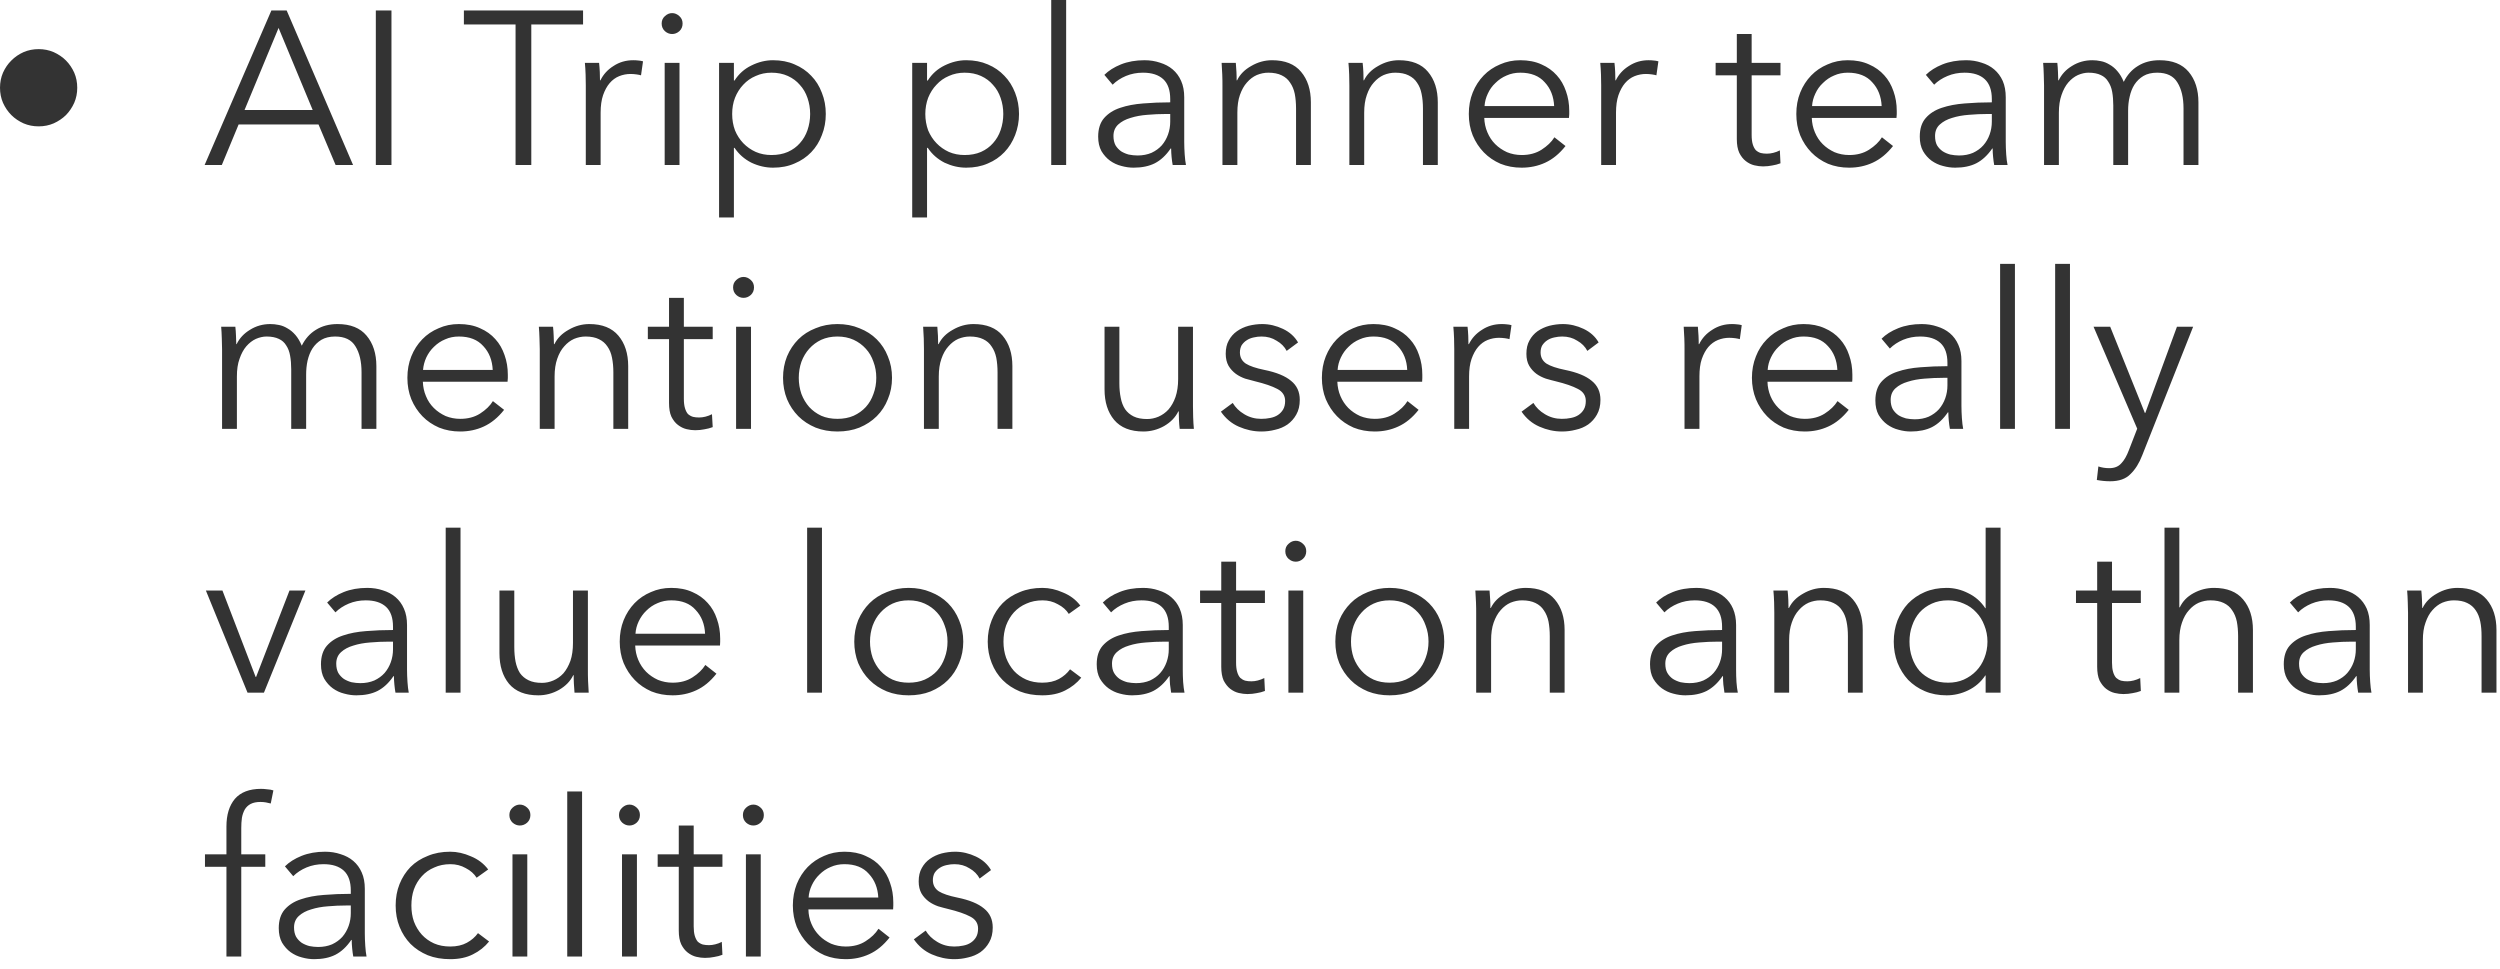 <?xml version="1.0" encoding="utf-8"?>
<svg xmlns="http://www.w3.org/2000/svg" fill="none" height="100%" overflow="visible" preserveAspectRatio="none" style="display: block;" viewBox="0 0 191 74" width="100%">
<path d="M0 6.707C0 6.29 0.077 5.908 0.229 5.553C0.389 5.199 0.598 4.886 0.869 4.622C1.133 4.351 1.446 4.143 1.8 3.983C2.155 3.83 2.537 3.753 2.954 3.753C3.364 3.753 3.746 3.83 4.101 3.983C4.455 4.143 4.768 4.351 5.039 4.622C5.303 4.886 5.512 5.199 5.672 5.553C5.825 5.908 5.901 6.29 5.901 6.707C5.901 7.117 5.825 7.5 5.672 7.854C5.512 8.209 5.303 8.521 5.039 8.793C4.768 9.057 4.455 9.265 4.101 9.425C3.746 9.578 3.364 9.654 2.954 9.654C2.537 9.654 2.155 9.578 1.8 9.425C1.446 9.265 1.133 9.057 0.869 8.793C0.598 8.521 0.389 8.209 0.229 7.854C0.077 7.5 0 7.117 0 6.707ZM16.946 12.608H15.632L20.734 0.799H21.901L26.975 12.608H25.641L24.334 9.508H18.231L16.946 12.608ZM18.683 8.403H23.889L21.283 2.134L18.683 8.403ZM29.908 12.608H28.713V0.799H29.908V12.608ZM40.591 12.608H39.389V1.87H35.441V0.799H44.546V1.87H40.591V12.608ZM44.755 6.52C44.755 6.311 44.748 6.04 44.741 5.706C44.727 5.373 44.713 5.067 44.685 4.803H45.77C45.797 5.011 45.811 5.248 45.825 5.505C45.832 5.762 45.839 5.971 45.839 6.137H45.874C46.096 5.679 46.43 5.317 46.875 5.039C47.319 4.747 47.82 4.601 48.376 4.601C48.522 4.601 48.647 4.608 48.758 4.622C48.883 4.629 49.001 4.65 49.127 4.685L48.974 5.755C48.911 5.734 48.8 5.707 48.64 5.686C48.487 5.665 48.327 5.651 48.174 5.651C47.876 5.651 47.584 5.707 47.306 5.818C47.028 5.929 46.784 6.11 46.576 6.353C46.374 6.589 46.207 6.895 46.075 7.27C45.95 7.639 45.888 8.084 45.888 8.605V12.608H44.755V6.52ZM51.914 12.608H50.781V4.803H51.914V12.608ZM52.15 1.8C52.15 2.037 52.067 2.231 51.9 2.384C51.733 2.53 51.552 2.599 51.351 2.599C51.149 2.599 50.969 2.53 50.802 2.384C50.635 2.231 50.551 2.037 50.551 1.8C50.551 1.564 50.635 1.376 50.802 1.23C50.969 1.077 51.149 1.001 51.351 1.001C51.552 1.001 51.733 1.077 51.9 1.23C52.067 1.376 52.15 1.564 52.15 1.8ZM56.07 16.612H54.937V4.803H56.07V6.151H56.119C56.446 5.644 56.87 5.262 57.405 5.004C57.947 4.733 58.503 4.601 59.059 4.601C59.671 4.601 60.22 4.706 60.706 4.921C61.207 5.13 61.631 5.421 61.978 5.79C62.333 6.151 62.604 6.589 62.791 7.09C62.993 7.59 63.09 8.125 63.09 8.709C63.09 9.286 62.993 9.821 62.791 10.322C62.604 10.822 62.333 11.26 61.978 11.628C61.631 11.99 61.207 12.282 60.706 12.49C60.22 12.706 59.671 12.81 59.059 12.81C58.503 12.81 57.947 12.685 57.405 12.428C56.87 12.157 56.446 11.781 56.119 11.295H56.07V16.612ZM61.895 8.709C61.895 8.271 61.825 7.868 61.693 7.486C61.561 7.097 61.367 6.763 61.109 6.485C60.866 6.2 60.56 5.971 60.192 5.804C59.824 5.637 59.407 5.553 58.941 5.553C58.503 5.553 58.107 5.637 57.738 5.804C57.37 5.957 57.057 6.179 56.786 6.471C56.522 6.749 56.307 7.083 56.154 7.472C56.008 7.847 55.938 8.264 55.938 8.709C55.938 9.154 56.008 9.571 56.154 9.96C56.307 10.335 56.522 10.662 56.786 10.94C57.057 11.218 57.37 11.441 57.738 11.607C58.107 11.767 58.503 11.844 58.941 11.844C59.407 11.844 59.824 11.767 60.192 11.607C60.56 11.441 60.866 11.218 61.109 10.94C61.367 10.655 61.561 10.322 61.693 9.939C61.825 9.55 61.895 9.14 61.895 8.709ZM70.826 16.612H69.693V4.803H70.826V6.151H70.882C71.202 5.644 71.633 5.262 72.161 5.004C72.71 4.733 73.259 4.601 73.815 4.601C74.427 4.601 74.976 4.706 75.469 4.921C75.97 5.13 76.387 5.421 76.734 5.79C77.089 6.151 77.36 6.589 77.555 7.09C77.749 7.59 77.853 8.125 77.853 8.709C77.853 9.286 77.749 9.821 77.555 10.322C77.36 10.822 77.089 11.26 76.734 11.628C76.387 11.99 75.97 12.282 75.469 12.49C74.976 12.706 74.427 12.81 73.815 12.81C73.259 12.81 72.71 12.685 72.161 12.428C71.633 12.157 71.202 11.781 70.882 11.295H70.826V16.612ZM76.651 8.709C76.651 8.271 76.581 7.868 76.449 7.486C76.317 7.097 76.123 6.763 75.865 6.485C75.622 6.2 75.316 5.971 74.948 5.804C74.58 5.637 74.162 5.553 73.697 5.553C73.266 5.553 72.863 5.637 72.494 5.804C72.133 5.957 71.813 6.179 71.549 6.471C71.278 6.749 71.07 7.083 70.91 7.472C70.771 7.847 70.694 8.264 70.694 8.709C70.694 9.154 70.771 9.571 70.91 9.96C71.07 10.335 71.278 10.662 71.549 10.94C71.813 11.218 72.133 11.441 72.494 11.607C72.863 11.767 73.266 11.844 73.697 11.844C74.162 11.844 74.58 11.767 74.948 11.607C75.316 11.441 75.622 11.218 75.865 10.94C76.123 10.655 76.317 10.322 76.449 9.939C76.581 9.55 76.651 9.14 76.651 8.709ZM81.454 12.608H80.314V0H81.454V12.608ZM89.405 7.569C89.405 6.895 89.231 6.388 88.877 6.054C88.516 5.72 88.001 5.553 87.32 5.553C86.854 5.553 86.423 5.637 86.02 5.804C85.624 5.971 85.284 6.193 85.005 6.471L84.373 5.72C84.693 5.401 85.117 5.13 85.638 4.921C86.173 4.706 86.771 4.601 87.438 4.601C87.862 4.601 88.258 4.664 88.627 4.789C88.988 4.9 89.315 5.067 89.593 5.303C89.871 5.54 90.086 5.832 90.239 6.186C90.399 6.541 90.475 6.957 90.475 7.437V10.857C90.475 11.156 90.489 11.468 90.51 11.795C90.531 12.115 90.566 12.386 90.608 12.608H89.593C89.558 12.421 89.53 12.212 89.509 11.99C89.489 11.767 89.475 11.552 89.475 11.343H89.44C89.085 11.865 88.682 12.24 88.224 12.476C87.779 12.699 87.237 12.81 86.604 12.81C86.305 12.81 85.992 12.768 85.673 12.678C85.36 12.601 85.068 12.463 84.804 12.275C84.547 12.087 84.331 11.844 84.15 11.545C83.984 11.239 83.9 10.878 83.9 10.44C83.9 9.842 84.053 9.369 84.352 9.022C84.665 8.667 85.075 8.403 85.589 8.236C86.097 8.063 86.68 7.952 87.341 7.903C88.008 7.847 88.696 7.819 89.405 7.819V7.569ZM89.071 8.709C88.606 8.709 88.133 8.73 87.654 8.772C87.188 8.806 86.764 8.883 86.375 9.008C85.992 9.119 85.68 9.286 85.436 9.508C85.193 9.731 85.068 10.023 85.068 10.391C85.068 10.669 85.124 10.905 85.221 11.093C85.332 11.281 85.478 11.434 85.652 11.559C85.832 11.67 86.027 11.753 86.236 11.809C86.458 11.851 86.68 11.879 86.903 11.879C87.306 11.879 87.661 11.809 87.973 11.677C88.286 11.531 88.543 11.343 88.759 11.107C88.967 10.864 89.127 10.586 89.238 10.273C89.349 9.96 89.405 9.634 89.405 9.293V8.709H89.071ZM94.416 4.803C94.437 5.011 94.451 5.248 94.465 5.505C94.479 5.762 94.479 5.971 94.479 6.137H94.514C94.736 5.679 95.098 5.317 95.598 5.039C96.099 4.747 96.627 4.601 97.183 4.601C98.177 4.601 98.913 4.9 99.4 5.484C99.9 6.075 100.151 6.853 100.151 7.819V12.608H99.018V8.292C99.018 7.875 98.983 7.507 98.921 7.173C98.851 6.839 98.733 6.554 98.566 6.318C98.413 6.075 98.198 5.887 97.92 5.755C97.649 5.623 97.315 5.553 96.898 5.553C96.599 5.553 96.307 5.616 96.015 5.734C95.737 5.859 95.487 6.047 95.264 6.304C95.042 6.547 94.868 6.867 94.729 7.257C94.597 7.632 94.535 8.084 94.535 8.605V12.608H93.395V6.52C93.395 6.311 93.395 6.04 93.381 5.706C93.367 5.373 93.353 5.067 93.332 4.803H94.416ZM104.106 4.803C104.133 5.011 104.147 5.248 104.161 5.505C104.168 5.762 104.175 5.971 104.175 6.137H104.21C104.432 5.679 104.794 5.317 105.294 5.039C105.795 4.747 106.323 4.601 106.879 4.601C107.866 4.601 108.61 4.9 109.096 5.484C109.596 6.075 109.847 6.853 109.847 7.819V12.608H108.714V8.292C108.714 7.875 108.679 7.507 108.61 7.173C108.547 6.839 108.429 6.554 108.262 6.318C108.109 6.075 107.887 5.887 107.609 5.755C107.345 5.623 107.004 5.553 106.594 5.553C106.295 5.553 105.996 5.616 105.711 5.734C105.433 5.859 105.183 6.047 104.96 6.304C104.738 6.547 104.557 6.867 104.425 7.257C104.293 7.632 104.224 8.084 104.224 8.605V12.608H103.091V6.52C103.091 6.311 103.084 6.04 103.077 5.706C103.063 5.373 103.049 5.067 103.021 4.803H104.106ZM118.737 8.104C118.702 7.375 118.465 6.763 118.021 6.29C117.59 5.797 116.964 5.553 116.151 5.553C115.776 5.553 115.421 5.623 115.101 5.769C114.782 5.901 114.497 6.096 114.253 6.339C114.003 6.568 113.809 6.846 113.67 7.152C113.524 7.458 113.44 7.771 113.419 8.104H118.737ZM119.89 8.473C119.89 8.549 119.89 8.633 119.89 8.723C119.89 8.813 119.883 8.904 119.869 9.008H113.398C113.412 9.397 113.489 9.766 113.635 10.106C113.781 10.454 113.975 10.753 114.233 11.01C114.49 11.267 114.789 11.468 115.136 11.628C115.477 11.767 115.852 11.844 116.255 11.844C116.839 11.844 117.346 11.712 117.77 11.441C118.201 11.163 118.535 10.85 118.757 10.489L119.605 11.156C119.14 11.746 118.618 12.171 118.055 12.428C117.499 12.685 116.895 12.81 116.255 12.81C115.671 12.81 115.136 12.713 114.636 12.511C114.142 12.296 113.725 12.011 113.364 11.642C113.009 11.274 112.724 10.843 112.516 10.342C112.314 9.842 112.217 9.293 112.217 8.709C112.217 8.118 112.314 7.569 112.516 7.069C112.717 6.568 112.995 6.137 113.35 5.769C113.704 5.401 114.121 5.123 114.601 4.921C115.081 4.706 115.595 4.601 116.151 4.601C116.763 4.601 117.305 4.706 117.77 4.921C118.236 5.123 118.625 5.401 118.938 5.755C119.251 6.096 119.48 6.506 119.64 6.971C119.807 7.437 119.89 7.938 119.89 8.473ZM122.33 6.52C122.33 6.311 122.323 6.04 122.316 5.706C122.302 5.373 122.288 5.067 122.26 4.803H123.345C123.373 5.011 123.386 5.248 123.4 5.505C123.407 5.762 123.414 5.971 123.414 6.137H123.449C123.671 5.679 124.005 5.317 124.45 5.039C124.895 4.747 125.395 4.601 125.951 4.601C126.097 4.601 126.222 4.608 126.333 4.622C126.459 4.629 126.577 4.65 126.702 4.685L126.549 5.755C126.486 5.734 126.375 5.707 126.215 5.686C126.062 5.665 125.902 5.651 125.75 5.651C125.451 5.651 125.159 5.707 124.881 5.818C124.603 5.929 124.36 6.11 124.151 6.353C123.95 6.589 123.783 6.895 123.65 7.27C123.525 7.639 123.463 8.084 123.463 8.605V12.608H122.33V6.52ZM136.029 5.755H133.826V10.308C133.826 10.6 133.854 10.836 133.91 11.024C133.965 11.211 134.049 11.364 134.146 11.475C134.257 11.573 134.382 11.649 134.528 11.691C134.674 11.726 134.827 11.74 134.994 11.74C135.154 11.74 135.314 11.719 135.48 11.677C135.661 11.628 135.828 11.573 135.981 11.489L136.029 12.476C135.828 12.553 135.619 12.608 135.397 12.643C135.189 12.685 134.952 12.713 134.695 12.713C134.487 12.713 134.264 12.685 134.028 12.629C133.798 12.574 133.576 12.462 133.381 12.309C133.18 12.156 133.013 11.941 132.881 11.677C132.756 11.406 132.693 11.058 132.693 10.627V5.755H131.074V4.803H132.693V2.599H133.826V4.803H136.029V5.755ZM143.759 8.104C143.724 7.375 143.487 6.763 143.043 6.29C142.612 5.797 141.986 5.553 141.173 5.553C140.798 5.553 140.443 5.623 140.123 5.769C139.804 5.901 139.519 6.096 139.276 6.339C139.025 6.568 138.831 6.846 138.692 7.152C138.546 7.458 138.462 7.771 138.441 8.104H143.759ZM144.912 8.473C144.912 8.549 144.912 8.633 144.912 8.723C144.912 8.813 144.905 8.904 144.891 9.008H138.42C138.434 9.397 138.511 9.766 138.657 10.106C138.803 10.454 138.997 10.753 139.255 11.01C139.512 11.267 139.811 11.468 140.158 11.628C140.499 11.767 140.874 11.844 141.277 11.844C141.861 11.844 142.368 11.712 142.792 11.441C143.223 11.163 143.557 10.85 143.779 10.489L144.627 11.156C144.162 11.746 143.64 12.171 143.077 12.428C142.521 12.685 141.917 12.81 141.277 12.81C140.693 12.81 140.158 12.713 139.658 12.511C139.164 12.296 138.747 12.011 138.386 11.642C138.031 11.274 137.746 10.843 137.538 10.342C137.336 9.842 137.239 9.293 137.239 8.709C137.239 8.118 137.336 7.569 137.538 7.069C137.739 6.568 138.017 6.137 138.372 5.769C138.726 5.401 139.143 5.123 139.623 4.921C140.103 4.706 140.617 4.601 141.173 4.601C141.785 4.601 142.327 4.706 142.792 4.921C143.258 5.123 143.647 5.401 143.96 5.755C144.273 6.096 144.502 6.506 144.662 6.971C144.829 7.437 144.912 7.938 144.912 8.473ZM152.176 7.569C152.176 6.895 151.995 6.388 151.64 6.054C151.286 5.72 150.765 5.553 150.09 5.553C149.625 5.553 149.187 5.637 148.791 5.804C148.388 5.971 148.047 6.193 147.769 6.471L147.136 5.72C147.456 5.401 147.88 5.13 148.402 4.921C148.937 4.706 149.541 4.601 150.209 4.601C150.626 4.601 151.022 4.664 151.39 4.789C151.759 4.9 152.078 5.067 152.356 5.303C152.634 5.54 152.85 5.832 153.01 6.186C153.163 6.541 153.239 6.957 153.239 7.437V10.857C153.239 11.156 153.253 11.468 153.274 11.795C153.295 12.115 153.329 12.386 153.378 12.608H152.356C152.322 12.421 152.294 12.212 152.273 11.99C152.252 11.767 152.238 11.552 152.238 11.343H152.21C151.849 11.865 151.446 12.24 150.987 12.476C150.542 12.699 150.007 12.81 149.375 12.81C149.069 12.81 148.763 12.768 148.436 12.678C148.124 12.601 147.839 12.463 147.567 12.275C147.317 12.087 147.095 11.844 146.921 11.545C146.754 11.239 146.671 10.878 146.671 10.44C146.671 9.842 146.817 9.369 147.123 9.022C147.428 8.667 147.845 8.403 148.353 8.236C148.867 8.063 149.451 7.952 150.104 7.903C150.772 7.847 151.46 7.819 152.176 7.819V7.569ZM151.842 8.709C151.376 8.709 150.904 8.73 150.424 8.772C149.958 8.806 149.528 8.883 149.138 9.008C148.763 9.119 148.45 9.286 148.207 9.508C147.957 9.731 147.838 10.023 147.838 10.391C147.838 10.669 147.887 10.905 147.984 11.093C148.096 11.281 148.242 11.434 148.422 11.559C148.596 11.67 148.791 11.753 149.006 11.809C149.229 11.851 149.451 11.879 149.674 11.879C150.07 11.879 150.431 11.809 150.737 11.677C151.05 11.531 151.314 11.343 151.522 11.107C151.738 10.864 151.898 10.586 152.009 10.273C152.12 9.96 152.176 9.634 152.176 9.293V8.709H151.842ZM157.284 6.137C157.507 5.679 157.84 5.317 158.299 5.039C158.765 4.747 159.286 4.601 159.849 4.601C160.065 4.601 160.28 4.622 160.502 4.671C160.732 4.712 160.954 4.803 161.17 4.935C161.392 5.06 161.594 5.227 161.767 5.435C161.955 5.651 162.122 5.922 162.254 6.256C162.518 5.72 162.88 5.317 163.338 5.039C163.804 4.747 164.353 4.601 164.986 4.601C165.98 4.601 166.716 4.9 167.21 5.484C167.71 6.075 167.96 6.853 167.96 7.819V12.608H166.821V8.292C166.821 7.465 166.668 6.805 166.355 6.304C166.056 5.804 165.542 5.553 164.805 5.553C164.395 5.553 164.04 5.637 163.755 5.804C163.477 5.971 163.248 6.193 163.067 6.471C162.9 6.735 162.782 7.041 162.706 7.389C162.622 7.736 162.588 8.091 162.588 8.459V12.608H161.455V8.056C161.455 7.68 161.427 7.333 161.371 7.02C161.316 6.707 161.211 6.45 161.065 6.235C160.933 6.012 160.746 5.845 160.502 5.734C160.259 5.616 159.946 5.553 159.564 5.553C159.3 5.553 159.029 5.616 158.751 5.734C158.48 5.859 158.237 6.047 158.014 6.304C157.806 6.547 157.632 6.867 157.5 7.257C157.368 7.632 157.298 8.084 157.298 8.605V12.608H156.165V6.52C156.165 6.311 156.158 6.04 156.144 5.706C156.137 5.373 156.117 5.067 156.096 4.803H157.18C157.201 5.011 157.222 5.248 157.229 5.505C157.243 5.762 157.25 5.971 157.25 6.137H157.284ZM18.078 26.294C18.301 25.835 18.641 25.474 19.1 25.196C19.566 24.904 20.08 24.758 20.65 24.758C20.859 24.758 21.081 24.779 21.303 24.827C21.533 24.869 21.755 24.959 21.971 25.092C22.193 25.217 22.388 25.384 22.569 25.592C22.756 25.808 22.916 26.078 23.055 26.412C23.319 25.877 23.681 25.474 24.139 25.196C24.605 24.904 25.154 24.758 25.787 24.758C26.781 24.758 27.517 25.057 28.004 25.641C28.504 26.232 28.755 27.01 28.755 27.976V32.765H27.622V28.449C27.622 27.622 27.469 26.961 27.156 26.461C26.857 25.96 26.336 25.71 25.606 25.71C25.196 25.71 24.841 25.794 24.556 25.96C24.278 26.127 24.049 26.35 23.868 26.628C23.701 26.892 23.583 27.198 23.5 27.545C23.423 27.893 23.389 28.247 23.389 28.616V32.765H22.249V28.212C22.249 27.837 22.221 27.49 22.165 27.177C22.11 26.864 22.012 26.607 21.866 26.391C21.734 26.169 21.547 26.002 21.303 25.891C21.053 25.773 20.747 25.71 20.365 25.71C20.101 25.71 19.83 25.773 19.552 25.891C19.281 26.016 19.038 26.204 18.815 26.461C18.607 26.704 18.433 27.024 18.301 27.413C18.162 27.788 18.099 28.24 18.099 28.762V32.765H16.966V26.676C16.966 26.468 16.959 26.197 16.946 25.863C16.939 25.529 16.918 25.224 16.897 24.96H17.981C18.002 25.168 18.023 25.404 18.03 25.662C18.044 25.919 18.051 26.127 18.051 26.294H18.078ZM37.644 28.261C37.609 27.531 37.373 26.92 36.928 26.447C36.491 25.953 35.872 25.71 35.059 25.71C34.683 25.71 34.329 25.78 34.009 25.926C33.682 26.058 33.404 26.252 33.154 26.496C32.911 26.725 32.716 27.003 32.57 27.309C32.431 27.615 32.348 27.927 32.32 28.261H37.644ZM38.798 28.63C38.798 28.706 38.798 28.789 38.798 28.88C38.798 28.97 38.791 29.06 38.777 29.165H32.306C32.32 29.554 32.397 29.922 32.543 30.263C32.682 30.61 32.883 30.909 33.14 31.166C33.397 31.424 33.696 31.625 34.044 31.785C34.384 31.924 34.76 32 35.156 32C35.747 32 36.254 31.868 36.678 31.597C37.109 31.319 37.436 31.006 37.658 30.645L38.513 31.312C38.047 31.903 37.526 32.327 36.963 32.584C36.407 32.842 35.802 32.967 35.156 32.967C34.579 32.967 34.044 32.869 33.543 32.668C33.05 32.452 32.626 32.167 32.271 31.799C31.917 31.43 31.632 31 31.424 30.499C31.222 29.999 31.125 29.45 31.125 28.866C31.125 28.275 31.222 27.726 31.424 27.226C31.625 26.725 31.903 26.294 32.258 25.926C32.612 25.557 33.029 25.279 33.509 25.078C33.988 24.862 34.503 24.758 35.059 24.758C35.67 24.758 36.212 24.862 36.678 25.078C37.144 25.279 37.533 25.557 37.846 25.912C38.159 26.252 38.388 26.662 38.548 27.128C38.715 27.594 38.798 28.094 38.798 28.63ZM42.252 24.96C42.273 25.168 42.294 25.404 42.301 25.662C42.315 25.919 42.322 26.127 42.322 26.294H42.357C42.579 25.835 42.941 25.474 43.441 25.196C43.941 24.904 44.47 24.758 45.026 24.758C46.013 24.758 46.749 25.057 47.243 25.641C47.743 26.232 47.994 27.01 47.994 27.976V32.765H46.861V28.449C46.861 28.032 46.826 27.663 46.757 27.33C46.694 26.996 46.576 26.711 46.409 26.475C46.249 26.232 46.034 26.044 45.756 25.912C45.492 25.78 45.151 25.71 44.741 25.71C44.442 25.71 44.143 25.773 43.858 25.891C43.58 26.016 43.33 26.204 43.107 26.461C42.885 26.704 42.704 27.024 42.572 27.413C42.44 27.788 42.371 28.24 42.371 28.762V32.765H41.238V26.676C41.238 26.468 41.231 26.197 41.217 25.863C41.21 25.529 41.189 25.224 41.168 24.96H42.252ZM54.451 25.912H52.247V30.464C52.247 30.756 52.275 30.993 52.331 31.18C52.386 31.368 52.463 31.521 52.56 31.632C52.672 31.729 52.803 31.806 52.949 31.848C53.088 31.882 53.248 31.896 53.415 31.896C53.568 31.896 53.728 31.875 53.895 31.834C54.075 31.785 54.242 31.729 54.395 31.646L54.451 32.633C54.249 32.709 54.034 32.765 53.811 32.8C53.603 32.842 53.366 32.869 53.116 32.869C52.901 32.869 52.678 32.842 52.449 32.786C52.213 32.73 51.997 32.619 51.796 32.466C51.594 32.313 51.427 32.098 51.295 31.834C51.17 31.562 51.114 31.215 51.114 30.784V25.912H49.495V24.96H51.114V22.756H52.247V24.96H54.451V25.912ZM57.377 32.765H56.237V24.96H57.377V32.765ZM57.606 21.957C57.606 22.193 57.523 22.388 57.356 22.541C57.189 22.687 57.008 22.756 56.807 22.756C56.605 22.756 56.425 22.687 56.258 22.541C56.091 22.388 56.008 22.193 56.008 21.957C56.008 21.721 56.091 21.533 56.258 21.387C56.425 21.234 56.605 21.158 56.807 21.158C57.008 21.158 57.189 21.234 57.356 21.387C57.523 21.533 57.606 21.721 57.606 21.957ZM68.15 28.866C68.15 29.45 68.046 29.999 67.831 30.499C67.636 31 67.351 31.43 66.983 31.799C66.614 32.167 66.176 32.452 65.662 32.668C65.155 32.869 64.592 32.967 63.98 32.967C63.382 32.967 62.826 32.869 62.312 32.668C61.797 32.452 61.36 32.167 60.991 31.799C60.63 31.43 60.338 31 60.129 30.499C59.928 29.999 59.824 29.45 59.824 28.866C59.824 28.275 59.928 27.726 60.129 27.226C60.338 26.725 60.63 26.294 60.991 25.926C61.36 25.557 61.797 25.279 62.312 25.078C62.826 24.862 63.382 24.758 63.98 24.758C64.592 24.758 65.155 24.862 65.662 25.078C66.176 25.279 66.614 25.557 66.983 25.926C67.351 26.294 67.636 26.725 67.831 27.226C68.046 27.726 68.15 28.275 68.15 28.866ZM66.948 28.866C66.948 28.428 66.878 28.025 66.732 27.642C66.6 27.253 66.406 26.92 66.148 26.642C65.891 26.357 65.579 26.127 65.217 25.96C64.849 25.794 64.439 25.71 63.98 25.71C63.521 25.71 63.111 25.794 62.743 25.96C62.388 26.127 62.082 26.357 61.825 26.642C61.575 26.92 61.373 27.253 61.228 27.642C61.096 28.025 61.026 28.428 61.026 28.866C61.026 29.297 61.096 29.707 61.228 30.096C61.373 30.478 61.575 30.812 61.825 31.097C62.082 31.375 62.388 31.597 62.743 31.764C63.111 31.924 63.521 32 63.98 32C64.439 32 64.849 31.924 65.217 31.764C65.579 31.597 65.891 31.375 66.148 31.097C66.406 30.812 66.6 30.478 66.732 30.096C66.878 29.707 66.948 29.297 66.948 28.866ZM71.612 24.96C71.632 25.168 71.647 25.404 71.66 25.662C71.667 25.919 71.674 26.127 71.674 26.294H71.709C71.931 25.835 72.293 25.474 72.793 25.196C73.294 24.904 73.822 24.758 74.378 24.758C75.365 24.758 76.109 25.057 76.595 25.641C77.096 26.232 77.346 27.01 77.346 27.976V32.765H76.213V28.449C76.213 28.032 76.178 27.663 76.116 27.33C76.046 26.996 75.928 26.711 75.761 26.475C75.608 26.232 75.393 26.044 75.115 25.912C74.844 25.78 74.503 25.71 74.093 25.71C73.794 25.71 73.502 25.773 73.21 25.891C72.932 26.016 72.682 26.204 72.46 26.461C72.237 26.704 72.056 27.024 71.924 27.413C71.792 27.788 71.723 28.24 71.723 28.762V32.765H70.59V26.676C70.59 26.468 70.583 26.197 70.576 25.863C70.562 25.529 70.548 25.224 70.527 24.96H71.612ZM90.128 32.765C90.1 32.556 90.086 32.32 90.072 32.063C90.066 31.813 90.058 31.597 90.058 31.43H90.024C89.801 31.889 89.44 32.258 88.939 32.55C88.439 32.828 87.911 32.967 87.355 32.967C86.368 32.967 85.624 32.675 85.124 32.084C84.63 31.493 84.387 30.715 84.387 29.748V24.96H85.52V29.283C85.52 29.693 85.555 30.061 85.624 30.395C85.686 30.728 85.798 31.02 85.958 31.264C86.124 31.5 86.34 31.681 86.604 31.813C86.882 31.952 87.23 32.014 87.64 32.014C87.939 32.014 88.231 31.952 88.509 31.834C88.793 31.709 89.051 31.528 89.273 31.285C89.495 31.027 89.676 30.708 89.808 30.332C89.94 29.943 90.01 29.484 90.01 28.963V24.96H91.143V31.048C91.143 31.257 91.15 31.535 91.157 31.868C91.171 32.202 91.184 32.501 91.212 32.765H90.128ZM98.302 26.808C98.135 26.489 97.878 26.224 97.53 26.03C97.197 25.814 96.814 25.71 96.383 25.71C96.182 25.71 95.98 25.731 95.779 25.78C95.584 25.821 95.403 25.891 95.251 25.995C95.091 26.093 94.966 26.224 94.861 26.377C94.778 26.53 94.729 26.718 94.729 26.927C94.729 27.295 94.882 27.58 95.181 27.781C95.48 27.969 95.953 28.129 96.599 28.261C97.523 28.449 98.198 28.727 98.635 29.095C99.08 29.45 99.303 29.936 99.303 30.548C99.303 30.992 99.212 31.368 99.032 31.681C98.865 31.98 98.642 32.23 98.364 32.431C98.086 32.619 97.773 32.758 97.419 32.834C97.072 32.925 96.724 32.967 96.363 32.967C95.779 32.967 95.202 32.842 94.646 32.598C94.09 32.355 93.638 31.973 93.276 31.451L94.18 30.784C94.382 31.125 94.674 31.417 95.063 31.646C95.452 31.882 95.883 32 96.349 32C96.592 32 96.828 31.98 97.051 31.931C97.273 31.889 97.468 31.813 97.635 31.702C97.801 31.59 97.933 31.451 98.031 31.285C98.135 31.104 98.184 30.888 98.184 30.631C98.184 30.221 97.982 29.915 97.586 29.714C97.197 29.505 96.627 29.311 95.883 29.13C95.647 29.074 95.397 29.005 95.132 28.928C94.875 28.838 94.639 28.72 94.416 28.56C94.194 28.393 94.006 28.192 93.861 27.948C93.721 27.698 93.645 27.392 93.645 27.031C93.645 26.628 93.722 26.287 93.881 26.009C94.034 25.724 94.243 25.488 94.5 25.307C94.764 25.119 95.063 24.98 95.397 24.89C95.73 24.807 96.078 24.758 96.432 24.758C96.974 24.758 97.502 24.883 98.017 25.126C98.531 25.37 98.913 25.717 99.171 26.162L98.302 26.808ZM107.511 28.261C107.483 27.531 107.24 26.92 106.795 26.447C106.364 25.953 105.739 25.71 104.926 25.71C104.55 25.71 104.203 25.78 103.876 25.926C103.556 26.058 103.271 26.252 103.028 26.496C102.785 26.725 102.59 27.003 102.444 27.309C102.298 27.615 102.215 27.927 102.194 28.261H107.511ZM108.665 28.63C108.665 28.706 108.665 28.789 108.665 28.88C108.665 28.97 108.658 29.06 108.651 29.165H102.173C102.187 29.554 102.264 29.922 102.41 30.263C102.556 30.61 102.757 30.909 103.007 31.166C103.265 31.424 103.563 31.625 103.911 31.785C104.258 31.924 104.627 32 105.03 32C105.621 32 106.121 31.868 106.545 31.597C106.983 31.319 107.31 31.006 107.532 30.645L108.38 31.312C107.914 31.903 107.4 32.327 106.83 32.584C106.274 32.842 105.676 32.967 105.03 32.967C104.453 32.967 103.911 32.869 103.411 32.668C102.924 32.452 102.5 32.167 102.145 31.799C101.784 31.43 101.506 31 101.291 30.499C101.089 29.999 100.992 29.45 100.992 28.866C100.992 28.275 101.089 27.726 101.291 27.226C101.492 26.725 101.77 26.294 102.125 25.926C102.479 25.557 102.896 25.279 103.376 25.078C103.855 24.862 104.37 24.758 104.926 24.758C105.537 24.758 106.08 24.862 106.545 25.078C107.011 25.279 107.4 25.557 107.713 25.912C108.026 26.252 108.262 26.662 108.415 27.128C108.582 27.594 108.665 28.094 108.665 28.63ZM111.105 26.676C111.105 26.468 111.098 26.197 111.091 25.863C111.077 25.529 111.063 25.224 111.035 24.96H112.12C112.147 25.168 112.161 25.404 112.175 25.662C112.182 25.919 112.189 26.127 112.189 26.294H112.224C112.446 25.835 112.78 25.474 113.225 25.196C113.669 24.904 114.17 24.758 114.726 24.758C114.872 24.758 114.997 24.765 115.108 24.779C115.233 24.786 115.352 24.807 115.477 24.841L115.324 25.912C115.261 25.891 115.15 25.863 114.99 25.842C114.837 25.822 114.677 25.808 114.524 25.808C114.226 25.808 113.934 25.863 113.656 25.974C113.378 26.086 113.134 26.266 112.926 26.509C112.724 26.746 112.557 27.052 112.425 27.427C112.3 27.795 112.238 28.24 112.238 28.762V32.765H111.105V26.676ZM121.273 26.808C121.107 26.489 120.85 26.224 120.502 26.03C120.168 25.814 119.786 25.71 119.355 25.71C119.154 25.71 118.952 25.731 118.75 25.78C118.549 25.821 118.375 25.891 118.215 25.995C118.062 26.093 117.937 26.224 117.833 26.377C117.743 26.53 117.701 26.718 117.701 26.927C117.701 27.295 117.854 27.58 118.153 27.781C118.452 27.969 118.924 28.129 119.571 28.261C120.495 28.449 121.169 28.727 121.607 29.095C122.052 29.45 122.274 29.936 122.274 30.548C122.274 30.992 122.184 31.368 122.003 31.681C121.836 31.98 121.614 32.23 121.336 32.431C121.058 32.619 120.745 32.758 120.384 32.834C120.043 32.925 119.689 32.967 119.334 32.967C118.743 32.967 118.173 32.842 117.617 32.598C117.061 32.355 116.603 31.973 116.248 31.451L117.152 30.784C117.353 31.125 117.645 31.417 118.035 31.646C118.424 31.882 118.855 32 119.32 32C119.564 32 119.8 31.98 120.022 31.931C120.245 31.889 120.439 31.813 120.606 31.702C120.773 31.59 120.905 31.451 121.002 31.285C121.107 31.104 121.155 30.888 121.155 30.631C121.155 30.221 120.954 29.915 120.551 29.714C120.161 29.505 119.598 29.311 118.855 29.13C118.618 29.074 118.368 29.005 118.104 28.928C117.847 28.838 117.604 28.72 117.381 28.56C117.159 28.393 116.978 28.192 116.832 27.948C116.686 27.698 116.617 27.392 116.617 27.031C116.617 26.628 116.693 26.287 116.853 26.009C117.006 25.724 117.214 25.488 117.465 25.307C117.736 25.119 118.035 24.98 118.368 24.89C118.702 24.807 119.049 24.758 119.404 24.758C119.946 24.758 120.474 24.883 120.989 25.126C121.496 25.37 121.885 25.717 122.135 26.162L121.273 26.808ZM128.697 26.676C128.697 26.468 128.697 26.197 128.683 25.863C128.669 25.529 128.655 25.224 128.634 24.96H129.718C129.739 25.168 129.753 25.404 129.767 25.662C129.781 25.919 129.781 26.127 129.781 26.294H129.816C130.038 25.835 130.372 25.474 130.817 25.196C131.261 24.904 131.762 24.758 132.318 24.758C132.464 24.758 132.589 24.765 132.7 24.779C132.825 24.786 132.95 24.807 133.069 24.841L132.923 25.912C132.853 25.891 132.742 25.863 132.589 25.842C132.429 25.822 132.276 25.808 132.116 25.808C131.818 25.808 131.533 25.863 131.255 25.974C130.977 26.086 130.726 26.266 130.518 26.509C130.316 26.746 130.149 27.052 130.017 27.427C129.892 27.795 129.837 28.24 129.837 28.762V32.765H128.697V26.676ZM140.374 28.261C140.339 27.531 140.102 26.92 139.658 26.447C139.22 25.953 138.601 25.71 137.788 25.71C137.406 25.71 137.058 25.78 136.738 25.926C136.412 26.058 136.127 26.252 135.884 26.496C135.64 26.725 135.446 27.003 135.3 27.309C135.154 27.615 135.07 27.927 135.05 28.261H140.374ZM141.521 28.63C141.521 28.706 141.521 28.789 141.521 28.88C141.521 28.97 141.521 29.06 141.507 29.165H135.036C135.043 29.554 135.126 29.922 135.265 30.263C135.411 30.61 135.612 30.909 135.87 31.166C136.127 31.424 136.426 31.625 136.766 31.785C137.114 31.924 137.489 32 137.885 32C138.476 32 138.984 31.868 139.408 31.597C139.838 31.319 140.165 31.006 140.387 30.645L141.242 31.312C140.77 31.903 140.255 32.327 139.685 32.584C139.129 32.842 138.532 32.967 137.885 32.967C137.308 32.967 136.766 32.869 136.266 32.668C135.779 32.452 135.355 32.167 135.001 31.799C134.646 31.43 134.361 31 134.153 30.499C133.951 29.999 133.847 29.45 133.847 28.866C133.847 28.275 133.951 27.726 134.153 27.226C134.347 26.725 134.625 26.294 134.987 25.926C135.341 25.557 135.758 25.279 136.238 25.078C136.711 24.862 137.232 24.758 137.788 24.758C138.4 24.758 138.935 24.862 139.408 25.078C139.873 25.279 140.262 25.557 140.575 25.912C140.881 26.252 141.117 26.662 141.27 27.128C141.437 27.594 141.521 28.094 141.521 28.63ZM148.784 27.726C148.784 27.052 148.61 26.544 148.256 26.211C147.894 25.877 147.38 25.71 146.699 25.71C146.233 25.71 145.802 25.794 145.399 25.96C145.003 26.127 144.662 26.35 144.384 26.628L143.752 25.877C144.071 25.557 144.495 25.286 145.017 25.078C145.552 24.862 146.15 24.758 146.817 24.758C147.241 24.758 147.637 24.821 148.005 24.946C148.367 25.057 148.693 25.224 148.972 25.46C149.25 25.696 149.465 25.988 149.618 26.343C149.778 26.697 149.854 27.114 149.854 27.594V31.014C149.854 31.312 149.868 31.625 149.889 31.952C149.91 32.272 149.945 32.543 149.986 32.765H148.972C148.937 32.577 148.909 32.369 148.888 32.146C148.867 31.924 148.853 31.709 148.853 31.5H148.819C148.464 32.021 148.061 32.397 147.602 32.633C147.157 32.855 146.615 32.967 145.983 32.967C145.684 32.967 145.371 32.925 145.051 32.834C144.739 32.758 144.447 32.619 144.182 32.431C143.925 32.244 143.71 32.001 143.529 31.702C143.362 31.396 143.279 31.034 143.279 30.596C143.279 29.999 143.432 29.526 143.731 29.178C144.044 28.824 144.454 28.56 144.968 28.393C145.475 28.219 146.059 28.108 146.72 28.059C147.387 28.004 148.075 27.976 148.784 27.976V27.726ZM148.45 28.866C147.985 28.866 147.512 28.887 147.032 28.928C146.567 28.963 146.143 29.039 145.753 29.165C145.371 29.276 145.058 29.443 144.815 29.665C144.572 29.888 144.447 30.179 144.447 30.548C144.447 30.826 144.502 31.062 144.6 31.25C144.711 31.437 144.857 31.59 145.03 31.715C145.211 31.827 145.406 31.91 145.614 31.966C145.837 32.007 146.059 32.035 146.282 32.035C146.685 32.035 147.039 31.966 147.352 31.834C147.665 31.688 147.922 31.5 148.137 31.264C148.346 31.02 148.506 30.742 148.617 30.43C148.728 30.117 148.784 29.79 148.784 29.45V28.866H148.45ZM153.941 32.765H152.808V20.157H153.941V32.765ZM158.146 32.765H157.013V20.157H158.146V32.765ZM163.867 31.549H163.901L166.32 24.96H167.557L163.665 34.788C163.436 35.385 163.137 35.865 162.768 36.219C162.414 36.588 161.893 36.769 161.218 36.769C160.871 36.769 160.53 36.734 160.197 36.671L160.315 35.636C160.579 35.726 160.857 35.768 161.149 35.768C161.538 35.768 161.844 35.65 162.066 35.399C162.289 35.17 162.483 34.829 162.65 34.384L163.283 32.751L159.946 24.96H161.218L163.867 31.549ZM20.164 52.922H18.913L15.729 45.116H16.994L19.531 51.719H19.566L22.117 45.116H23.333L20.164 52.922ZM30.026 47.883C30.026 47.208 29.853 46.701 29.498 46.367C29.137 46.034 28.622 45.867 27.941 45.867C27.476 45.867 27.045 45.95 26.642 46.117C26.245 46.284 25.905 46.506 25.627 46.784L24.994 46.034C25.314 45.714 25.738 45.443 26.259 45.234C26.794 45.019 27.392 44.915 28.059 44.915C28.483 44.915 28.88 44.977 29.248 45.102C29.61 45.214 29.936 45.38 30.214 45.617C30.492 45.853 30.707 46.145 30.86 46.499C31.02 46.854 31.097 47.271 31.097 47.75V51.17C31.097 51.469 31.111 51.782 31.132 52.108C31.152 52.428 31.187 52.699 31.229 52.922H30.214C30.179 52.734 30.152 52.525 30.131 52.303C30.11 52.081 30.096 51.865 30.096 51.657H30.061C29.707 52.178 29.304 52.553 28.845 52.789C28.4 53.012 27.858 53.123 27.225 53.123C26.926 53.123 26.614 53.081 26.294 52.991C25.981 52.915 25.689 52.776 25.425 52.588C25.168 52.4 24.953 52.157 24.772 51.858C24.605 51.552 24.522 51.191 24.522 50.753C24.522 50.155 24.674 49.683 24.973 49.335C25.286 48.981 25.696 48.717 26.211 48.55C26.718 48.376 27.302 48.265 27.962 48.216C28.629 48.16 29.317 48.133 30.026 48.133V47.883ZM29.693 49.022C29.227 49.022 28.754 49.043 28.275 49.085C27.809 49.12 27.385 49.196 26.996 49.321C26.614 49.432 26.301 49.599 26.058 49.822C25.814 50.044 25.689 50.336 25.689 50.704C25.689 50.982 25.745 51.219 25.842 51.406C25.953 51.594 26.099 51.747 26.273 51.872C26.454 51.983 26.648 52.067 26.857 52.122C27.079 52.164 27.302 52.192 27.524 52.192C27.927 52.192 28.282 52.122 28.595 51.99C28.907 51.844 29.165 51.657 29.38 51.42C29.589 51.177 29.748 50.899 29.86 50.586C29.971 50.273 30.026 49.947 30.026 49.606V49.022H29.693ZM35.184 52.922H34.051V40.313H35.184V52.922ZM43.893 52.922C43.872 52.713 43.858 52.477 43.844 52.22C43.83 51.969 43.83 51.754 43.83 51.587H43.795C43.573 52.046 43.212 52.414 42.711 52.706C42.211 52.984 41.682 53.123 41.126 53.123C40.133 53.123 39.389 52.831 38.888 52.241C38.402 51.65 38.158 50.871 38.158 49.905V45.116H39.292V49.44C39.292 49.849 39.326 50.218 39.389 50.551C39.458 50.885 39.569 51.177 39.722 51.42C39.889 51.657 40.105 51.837 40.376 51.969C40.654 52.108 40.995 52.171 41.411 52.171C41.71 52.171 41.995 52.108 42.273 51.99C42.565 51.865 42.822 51.684 43.045 51.441C43.267 51.184 43.441 50.864 43.58 50.489C43.712 50.1 43.775 49.641 43.775 49.12V45.116H44.915V51.205C44.915 51.413 44.914 51.691 44.928 52.025C44.942 52.359 44.956 52.658 44.977 52.922H43.893ZM53.867 48.418C53.839 47.688 53.596 47.076 53.151 46.604C52.72 46.11 52.094 45.867 51.281 45.867C50.906 45.867 50.558 45.936 50.232 46.082C49.912 46.214 49.627 46.409 49.384 46.652C49.141 46.882 48.946 47.16 48.8 47.465C48.654 47.771 48.571 48.084 48.55 48.418H53.867ZM55.021 48.786C55.021 48.863 55.021 48.946 55.021 49.036C55.021 49.127 55.014 49.217 55.007 49.321H48.529C48.543 49.71 48.619 50.079 48.765 50.419C48.911 50.767 49.113 51.066 49.363 51.323C49.62 51.58 49.919 51.782 50.267 51.942C50.614 52.081 50.982 52.157 51.386 52.157C51.976 52.157 52.477 52.025 52.901 51.754C53.339 51.476 53.665 51.163 53.888 50.802L54.736 51.469C54.27 52.06 53.756 52.484 53.186 52.741C52.63 52.998 52.032 53.123 51.386 53.123C50.809 53.123 50.267 53.026 49.766 52.824C49.28 52.609 48.855 52.324 48.501 51.956C48.14 51.587 47.862 51.156 47.646 50.656C47.445 50.155 47.347 49.606 47.347 49.022C47.347 48.432 47.445 47.883 47.646 47.382C47.848 46.882 48.126 46.451 48.48 46.082C48.835 45.714 49.252 45.436 49.731 45.234C50.211 45.019 50.725 44.915 51.281 44.915C51.893 44.915 52.435 45.019 52.901 45.234C53.367 45.436 53.756 45.714 54.069 46.068C54.381 46.409 54.618 46.819 54.77 47.285C54.937 47.75 55.021 48.251 55.021 48.786ZM62.798 52.922H61.665V40.313H62.798V52.922ZM73.593 49.022C73.593 49.606 73.488 50.155 73.273 50.656C73.071 51.156 72.793 51.587 72.425 51.956C72.056 52.324 71.619 52.609 71.104 52.824C70.597 53.026 70.034 53.123 69.422 53.123C68.818 53.123 68.261 53.026 67.754 52.824C67.24 52.609 66.802 52.324 66.434 51.956C66.065 51.587 65.78 51.156 65.565 50.656C65.37 50.155 65.266 49.606 65.266 49.022C65.266 48.432 65.37 47.883 65.565 47.382C65.78 46.882 66.065 46.451 66.434 46.082C66.802 45.714 67.24 45.436 67.754 45.234C68.261 45.019 68.818 44.915 69.422 44.915C70.034 44.915 70.597 45.019 71.104 45.234C71.619 45.436 72.056 45.714 72.425 46.082C72.793 46.451 73.071 46.882 73.273 47.382C73.488 47.883 73.593 48.432 73.593 49.022ZM72.39 49.022C72.39 48.584 72.321 48.181 72.175 47.799C72.043 47.41 71.848 47.076 71.591 46.798C71.334 46.513 71.021 46.284 70.652 46.117C70.291 45.95 69.874 45.867 69.422 45.867C68.964 45.867 68.553 45.95 68.185 46.117C67.831 46.284 67.525 46.513 67.268 46.798C67.01 47.076 66.816 47.41 66.67 47.799C66.538 48.181 66.468 48.584 66.468 49.022C66.468 49.453 66.538 49.863 66.67 50.253C66.816 50.635 67.01 50.968 67.268 51.254C67.525 51.532 67.831 51.754 68.185 51.921C68.553 52.081 68.964 52.157 69.422 52.157C69.874 52.157 70.291 52.081 70.652 51.921C71.021 51.754 71.334 51.532 71.591 51.254C71.848 50.968 72.043 50.635 72.175 50.253C72.321 49.863 72.39 49.453 72.39 49.022ZM81.655 46.902C81.468 46.603 81.19 46.353 80.821 46.166C80.467 45.964 80.078 45.867 79.653 45.867C79.195 45.867 78.785 45.95 78.416 46.117C78.048 46.27 77.735 46.492 77.464 46.784C77.214 47.062 77.012 47.396 76.866 47.785C76.734 48.16 76.665 48.578 76.665 49.022C76.665 49.467 76.734 49.877 76.866 50.253C77.012 50.635 77.214 50.968 77.464 51.254C77.721 51.532 78.034 51.754 78.402 51.921C78.771 52.081 79.181 52.157 79.633 52.157C80.133 52.157 80.557 52.06 80.904 51.872C81.245 51.684 81.53 51.441 81.753 51.135L82.608 51.775C82.274 52.185 81.857 52.512 81.37 52.755C80.891 52.998 80.314 53.123 79.633 53.123C79 53.123 78.43 53.026 77.916 52.824C77.409 52.609 76.964 52.324 76.602 51.956C76.241 51.587 75.963 51.156 75.768 50.656C75.567 50.155 75.462 49.606 75.462 49.022C75.462 48.432 75.567 47.883 75.768 47.382C75.963 46.882 76.241 46.451 76.602 46.082C76.964 45.714 77.409 45.436 77.916 45.234C78.43 45.019 79 44.915 79.633 44.915C80.161 44.915 80.689 45.033 81.217 45.269C81.766 45.492 82.204 45.825 82.538 46.27L81.655 46.902ZM89.294 47.883C89.294 47.208 89.113 46.701 88.759 46.367C88.404 46.034 87.89 45.867 87.209 45.867C86.743 45.867 86.305 45.95 85.909 46.117C85.506 46.284 85.165 46.506 84.887 46.784L84.255 46.034C84.581 45.714 84.999 45.443 85.527 45.234C86.055 45.019 86.66 44.915 87.327 44.915C87.751 44.915 88.14 44.977 88.509 45.102C88.877 45.214 89.197 45.38 89.475 45.617C89.753 45.853 89.975 46.145 90.128 46.499C90.281 46.854 90.364 47.271 90.364 47.75V51.17C90.364 51.469 90.371 51.782 90.392 52.108C90.42 52.428 90.448 52.699 90.496 52.922H89.475C89.447 52.734 89.419 52.525 89.391 52.303C89.37 52.081 89.364 51.865 89.364 51.657H89.329C88.974 52.178 88.564 52.553 88.112 52.789C87.668 53.012 87.125 53.123 86.493 53.123C86.194 53.123 85.881 53.081 85.555 52.991C85.249 52.915 84.957 52.776 84.693 52.588C84.436 52.4 84.22 52.157 84.039 51.858C83.872 51.552 83.789 51.191 83.789 50.753C83.789 50.155 83.942 49.683 84.241 49.335C84.554 48.981 84.964 48.717 85.471 48.55C85.985 48.376 86.569 48.265 87.223 48.216C87.89 48.16 88.585 48.133 89.294 48.133V47.883ZM88.96 49.022C88.495 49.022 88.022 49.043 87.542 49.085C87.077 49.12 86.646 49.196 86.257 49.321C85.881 49.432 85.568 49.599 85.325 49.822C85.082 50.044 84.957 50.336 84.957 50.704C84.957 50.982 85.005 51.219 85.11 51.406C85.221 51.594 85.36 51.747 85.541 51.872C85.721 51.983 85.916 52.067 86.124 52.122C86.347 52.164 86.569 52.192 86.792 52.192C87.195 52.192 87.549 52.122 87.862 51.99C88.168 51.844 88.432 51.657 88.641 51.42C88.856 51.177 89.016 50.899 89.127 50.586C89.238 50.273 89.294 49.947 89.294 49.606V49.022H88.96ZM96.641 46.068H94.437V50.621C94.437 50.913 94.465 51.149 94.521 51.337C94.576 51.525 94.653 51.678 94.757 51.789C94.868 51.886 94.993 51.962 95.139 52.004C95.285 52.039 95.438 52.053 95.605 52.053C95.765 52.053 95.925 52.032 96.092 51.99C96.265 51.942 96.432 51.886 96.592 51.803L96.641 52.789C96.439 52.866 96.231 52.922 96.008 52.956C95.793 52.998 95.563 53.026 95.306 53.026C95.098 53.026 94.875 52.998 94.639 52.943C94.403 52.887 94.187 52.776 93.986 52.623C93.791 52.47 93.624 52.254 93.485 51.99C93.367 51.719 93.304 51.372 93.304 50.941V46.068H91.685V45.116H93.304V42.913H94.437V45.116H96.641V46.068ZM99.567 52.922H98.434V45.116H99.567V52.922ZM99.796 42.114C99.796 42.35 99.713 42.544 99.546 42.697C99.379 42.843 99.198 42.913 98.997 42.913C98.795 42.913 98.615 42.843 98.448 42.697C98.281 42.544 98.198 42.35 98.198 42.114C98.198 41.877 98.281 41.69 98.448 41.544C98.615 41.391 98.795 41.314 98.997 41.314C99.198 41.314 99.379 41.391 99.546 41.544C99.713 41.69 99.796 41.877 99.796 42.114ZM110.34 49.022C110.34 49.606 110.236 50.155 110.027 50.656C109.826 51.156 109.541 51.587 109.173 51.956C108.804 52.324 108.366 52.609 107.859 52.824C107.344 53.026 106.782 53.123 106.17 53.123C105.572 53.123 105.016 53.026 104.502 52.824C103.994 52.609 103.549 52.324 103.188 51.956C102.82 51.587 102.528 51.156 102.319 50.656C102.118 50.155 102.02 49.606 102.02 49.022C102.02 48.432 102.118 47.883 102.319 47.382C102.528 46.882 102.82 46.451 103.188 46.082C103.549 45.714 103.994 45.436 104.502 45.234C105.016 45.019 105.572 44.915 106.17 44.915C106.782 44.915 107.344 45.019 107.859 45.234C108.366 45.436 108.804 45.714 109.173 46.082C109.541 46.451 109.826 46.882 110.027 47.382C110.236 47.883 110.34 48.432 110.34 49.022ZM109.138 49.022C109.138 48.584 109.068 48.181 108.922 47.799C108.79 47.41 108.596 47.076 108.339 46.798C108.081 46.513 107.775 46.284 107.407 46.117C107.039 45.95 106.629 45.867 106.17 45.867C105.718 45.867 105.301 45.95 104.94 46.117C104.578 46.284 104.272 46.513 104.022 46.798C103.765 47.076 103.563 47.41 103.417 47.799C103.285 48.181 103.216 48.584 103.216 49.022C103.216 49.453 103.285 49.863 103.417 50.253C103.563 50.635 103.765 50.968 104.022 51.254C104.272 51.532 104.578 51.754 104.94 51.921C105.301 52.081 105.718 52.157 106.17 52.157C106.629 52.157 107.039 52.081 107.407 51.921C107.775 51.754 108.081 51.532 108.339 51.254C108.596 50.968 108.79 50.635 108.922 50.253C109.068 49.863 109.138 49.453 109.138 49.022ZM113.802 45.116C113.822 45.325 113.836 45.561 113.85 45.818C113.864 46.075 113.864 46.284 113.864 46.451H113.899C114.121 45.992 114.483 45.63 114.983 45.352C115.484 45.06 116.012 44.915 116.568 44.915C117.562 44.915 118.299 45.214 118.785 45.797C119.286 46.388 119.536 47.166 119.536 48.133V52.922H118.403V48.605C118.403 48.188 118.368 47.82 118.306 47.486C118.236 47.153 118.118 46.868 117.951 46.631C117.798 46.388 117.583 46.2 117.305 46.068C117.034 45.936 116.7 45.867 116.283 45.867C115.984 45.867 115.692 45.929 115.4 46.047C115.122 46.173 114.872 46.36 114.65 46.617C114.427 46.861 114.253 47.181 114.114 47.57C113.982 47.945 113.92 48.397 113.92 48.918V52.922H112.78V46.833C112.78 46.624 112.78 46.353 112.766 46.02C112.752 45.686 112.738 45.38 112.717 45.116H113.802ZM131.567 47.883C131.567 47.208 131.387 46.701 131.032 46.367C130.678 46.034 130.163 45.867 129.482 45.867C129.016 45.867 128.578 45.95 128.182 46.117C127.779 46.284 127.439 46.506 127.161 46.784L126.528 46.034C126.855 45.714 127.272 45.443 127.8 45.234C128.328 45.019 128.933 44.915 129.6 44.915C130.024 44.915 130.413 44.977 130.782 45.102C131.15 45.214 131.47 45.38 131.748 45.617C132.026 45.853 132.248 46.145 132.401 46.499C132.554 46.854 132.638 47.271 132.638 47.75V51.17C132.638 51.469 132.645 51.782 132.666 52.108C132.693 52.428 132.721 52.699 132.77 52.922H131.748C131.72 52.734 131.692 52.525 131.665 52.303C131.644 52.081 131.637 51.865 131.637 51.657H131.602C131.248 52.178 130.837 52.553 130.386 52.789C129.941 53.012 129.399 53.123 128.766 53.123C128.467 53.123 128.154 53.081 127.828 52.991C127.522 52.915 127.23 52.776 126.966 52.588C126.709 52.4 126.493 52.157 126.313 51.858C126.146 51.552 126.062 51.191 126.062 50.753C126.062 50.155 126.215 49.683 126.514 49.335C126.827 48.981 127.237 48.717 127.744 48.55C128.259 48.376 128.843 48.265 129.496 48.216C130.163 48.16 130.858 48.133 131.567 48.133V47.883ZM131.234 49.022C130.768 49.022 130.295 49.043 129.816 49.085C129.35 49.12 128.919 49.196 128.53 49.321C128.154 49.432 127.842 49.599 127.599 49.822C127.355 50.044 127.23 50.336 127.23 50.704C127.23 50.982 127.279 51.219 127.383 51.406C127.494 51.594 127.633 51.747 127.814 51.872C127.995 51.983 128.189 52.067 128.398 52.122C128.62 52.164 128.843 52.192 129.065 52.192C129.468 52.192 129.823 52.122 130.135 51.99C130.441 51.844 130.705 51.657 130.914 51.42C131.129 51.177 131.289 50.899 131.4 50.586C131.512 50.273 131.567 49.947 131.567 49.606V49.022H131.234ZM136.572 45.116C136.599 45.325 136.613 45.561 136.627 45.818C136.634 46.075 136.641 46.284 136.641 46.451H136.676C136.898 45.992 137.26 45.63 137.76 45.352C138.261 45.06 138.789 44.915 139.345 44.915C140.332 44.915 141.076 45.214 141.562 45.797C142.063 46.388 142.313 47.166 142.313 48.133V52.922H141.18V48.605C141.18 48.188 141.145 47.82 141.076 47.486C141.013 47.153 140.895 46.868 140.728 46.631C140.575 46.388 140.353 46.2 140.075 46.068C139.811 45.936 139.47 45.867 139.06 45.867C138.761 45.867 138.462 45.929 138.177 46.047C137.899 46.173 137.649 46.36 137.427 46.617C137.204 46.861 137.023 47.181 136.891 47.57C136.759 47.945 136.69 48.397 136.69 48.918V52.922H135.557V46.833C135.557 46.624 135.55 46.353 135.543 46.02C135.529 45.686 135.515 45.38 135.487 45.116H136.572ZM151.675 51.608C151.342 52.108 150.904 52.484 150.369 52.741C149.84 52.998 149.284 53.123 148.721 53.123C148.11 53.123 147.554 53.019 147.053 52.803C146.56 52.595 146.143 52.303 145.781 51.942C145.441 51.573 145.17 51.135 144.968 50.635C144.78 50.135 144.683 49.599 144.683 49.022C144.683 48.438 144.78 47.903 144.968 47.403C145.17 46.902 145.441 46.465 145.781 46.103C146.143 45.735 146.56 45.443 147.053 45.234C147.554 45.019 148.11 44.915 148.721 44.915C149.284 44.915 149.84 45.047 150.369 45.318C150.904 45.575 151.342 45.957 151.675 46.465H151.703V40.313H152.843V52.922H151.703V51.608H151.675ZM145.885 49.022C145.885 49.453 145.948 49.863 146.087 50.253C146.219 50.635 146.407 50.968 146.65 51.254C146.907 51.532 147.22 51.754 147.588 51.921C147.95 52.081 148.367 52.157 148.839 52.157C149.27 52.157 149.674 52.081 150.035 51.921C150.403 51.754 150.723 51.532 150.987 51.254C151.258 50.975 151.46 50.649 151.606 50.273C151.759 49.884 151.842 49.467 151.842 49.022C151.842 48.578 151.759 48.16 151.606 47.785C151.46 47.396 151.258 47.062 150.987 46.784C150.723 46.492 150.403 46.27 150.035 46.117C149.674 45.95 149.27 45.867 148.839 45.867C148.367 45.867 147.95 45.95 147.588 46.117C147.22 46.284 146.907 46.513 146.65 46.798C146.407 47.076 146.219 47.41 146.087 47.799C145.948 48.181 145.885 48.584 145.885 49.022ZM163.561 46.068H161.357V50.621C161.357 50.913 161.385 51.149 161.441 51.337C161.496 51.525 161.573 51.678 161.677 51.789C161.788 51.886 161.913 51.962 162.059 52.004C162.205 52.039 162.358 52.053 162.525 52.053C162.685 52.053 162.845 52.032 163.012 51.99C163.185 51.942 163.352 51.886 163.512 51.803L163.561 52.789C163.359 52.866 163.151 52.922 162.928 52.956C162.713 52.998 162.483 53.026 162.226 53.026C162.018 53.026 161.795 52.998 161.559 52.943C161.323 52.887 161.107 52.776 160.906 52.623C160.711 52.47 160.544 52.254 160.405 51.99C160.287 51.719 160.224 51.372 160.224 50.941V46.068H158.605V45.116H160.224V42.913H161.357V45.116H163.561V46.068ZM166.536 46.402C166.751 45.943 167.099 45.582 167.585 45.318C168.079 45.047 168.6 44.915 169.156 44.915C170.143 44.915 170.887 45.214 171.373 45.797C171.874 46.388 172.124 47.166 172.124 48.133V52.922H170.991V48.605C170.991 48.188 170.956 47.82 170.894 47.486C170.824 47.153 170.706 46.868 170.539 46.631C170.386 46.388 170.171 46.2 169.893 46.068C169.622 45.936 169.281 45.867 168.871 45.867C168.572 45.867 168.28 45.929 167.988 46.047C167.71 46.173 167.46 46.36 167.238 46.617C167.015 46.861 166.834 47.181 166.702 47.57C166.57 47.945 166.501 48.397 166.501 48.918V52.922H165.368V40.313H166.501V46.402H166.536ZM179.985 47.883C179.985 47.208 179.804 46.701 179.45 46.367C179.095 46.034 178.574 45.867 177.9 45.867C177.427 45.867 176.996 45.95 176.593 46.117C176.197 46.284 175.856 46.506 175.578 46.784L174.946 46.034C175.265 45.714 175.689 45.443 176.211 45.234C176.746 45.019 177.344 44.915 178.011 44.915C178.435 44.915 178.831 44.977 179.2 45.102C179.568 45.214 179.888 45.38 180.166 45.617C180.444 45.853 180.659 46.145 180.819 46.499C180.972 46.854 181.048 47.271 181.048 47.75V51.17C181.048 51.469 181.062 51.782 181.083 52.108C181.104 52.428 181.139 52.699 181.18 52.922H180.166C180.131 52.734 180.103 52.525 180.082 52.303C180.061 52.081 180.047 51.865 180.047 51.657H180.013C179.658 52.178 179.255 52.553 178.796 52.789C178.351 53.012 177.816 53.123 177.177 53.123C176.878 53.123 176.565 53.081 176.246 52.991C175.933 52.915 175.648 52.776 175.377 52.588C175.12 52.4 174.904 52.157 174.73 51.858C174.563 51.552 174.48 51.191 174.48 50.753C174.48 50.155 174.626 49.683 174.925 49.335C175.238 48.981 175.648 48.717 176.162 48.55C176.676 48.376 177.26 48.265 177.914 48.216C178.581 48.16 179.269 48.133 179.985 48.133V47.883ZM179.651 49.022C179.179 49.022 178.706 49.043 178.233 49.085C177.761 49.12 177.337 49.196 176.948 49.321C176.565 49.432 176.259 49.599 176.009 49.822C175.766 50.044 175.648 50.336 175.648 50.704C175.648 50.982 175.696 51.219 175.794 51.406C175.905 51.594 176.051 51.747 176.232 51.872C176.405 51.983 176.6 52.067 176.815 52.122C177.038 52.164 177.26 52.192 177.483 52.192C177.879 52.192 178.233 52.122 178.546 51.99C178.859 51.844 179.123 51.657 179.332 51.42C179.54 51.177 179.707 50.899 179.818 50.586C179.929 50.273 179.985 49.947 179.985 49.606V49.022H179.651ZM184.989 45.116C185.01 45.325 185.031 45.561 185.038 45.818C185.052 46.075 185.059 46.284 185.059 46.451H185.087C185.309 45.992 185.671 45.63 186.171 45.352C186.671 45.06 187.2 44.915 187.756 44.915C188.75 44.915 189.486 45.214 189.98 45.797C190.48 46.388 190.73 47.166 190.73 48.133V52.922H189.591V48.605C189.591 48.188 189.563 47.82 189.493 47.486C189.424 47.153 189.313 46.868 189.146 46.631C188.986 46.388 188.77 46.2 188.492 46.068C188.228 45.936 187.888 45.867 187.478 45.867C187.172 45.867 186.88 45.929 186.588 46.047C186.31 46.173 186.06 46.36 185.837 46.617C185.615 46.861 185.441 47.181 185.309 47.57C185.17 47.945 185.107 48.397 185.107 48.918V52.922H183.974V46.833C183.974 46.624 183.967 46.353 183.954 46.02C183.947 45.686 183.926 45.38 183.905 45.116H184.989ZM20.268 66.225H18.433V73.078H17.3V66.225H15.66V65.273H17.3V63.139C17.3 62.249 17.515 61.547 17.946 61.033C18.384 60.526 19.052 60.268 19.948 60.268C20.094 60.268 20.247 60.282 20.414 60.303C20.581 60.31 20.741 60.338 20.887 60.387L20.685 61.387C20.56 61.353 20.442 61.325 20.317 61.304C20.191 61.283 20.052 61.269 19.9 61.269C19.601 61.269 19.35 61.318 19.149 61.422C18.961 61.52 18.808 61.665 18.697 61.853C18.6 62.034 18.523 62.242 18.482 62.486C18.447 62.729 18.433 62.993 18.433 63.271V65.273H20.268V66.225ZM26.801 68.039C26.801 67.365 26.628 66.858 26.273 66.524C25.912 66.19 25.397 66.023 24.716 66.023C24.251 66.023 23.82 66.107 23.416 66.274C23.02 66.441 22.68 66.663 22.402 66.941L21.769 66.19C22.089 65.871 22.513 65.6 23.034 65.391C23.569 65.175 24.167 65.071 24.834 65.071C25.258 65.071 25.654 65.134 26.023 65.259C26.384 65.37 26.711 65.537 26.989 65.773C27.267 66.01 27.483 66.302 27.636 66.656C27.795 67.01 27.872 67.427 27.872 67.907V71.327C27.872 71.626 27.886 71.938 27.907 72.265C27.927 72.585 27.962 72.856 28.004 73.078H26.989C26.954 72.891 26.927 72.682 26.906 72.46C26.885 72.237 26.871 72.022 26.871 71.813H26.836C26.482 72.335 26.079 72.71 25.62 72.946C25.175 73.169 24.633 73.28 24 73.28C23.701 73.28 23.389 73.238 23.069 73.148C22.756 73.071 22.464 72.932 22.2 72.745C21.943 72.557 21.727 72.314 21.547 72.015C21.38 71.709 21.297 71.348 21.297 70.91C21.297 70.312 21.45 69.839 21.748 69.492C22.061 69.137 22.471 68.873 22.986 68.706C23.493 68.533 24.077 68.421 24.737 68.373C25.404 68.317 26.093 68.289 26.801 68.289V68.039ZM26.468 69.179C26.002 69.179 25.529 69.2 25.05 69.242C24.584 69.276 24.16 69.353 23.771 69.478C23.389 69.589 23.076 69.756 22.833 69.978C22.589 70.201 22.464 70.493 22.464 70.861C22.464 71.139 22.52 71.375 22.617 71.563C22.728 71.751 22.874 71.904 23.048 72.029C23.229 72.14 23.423 72.223 23.632 72.279C23.854 72.321 24.077 72.349 24.299 72.349C24.702 72.349 25.057 72.279 25.37 72.147C25.682 72.001 25.94 71.813 26.155 71.577C26.364 71.334 26.523 71.056 26.635 70.743C26.746 70.43 26.801 70.103 26.801 69.763V69.179H26.468ZM36.414 67.059C36.226 66.76 35.948 66.51 35.58 66.322C35.225 66.121 34.836 66.023 34.412 66.023C33.961 66.023 33.543 66.107 33.182 66.274C32.814 66.427 32.494 66.649 32.23 66.941C31.973 67.219 31.771 67.552 31.625 67.942C31.493 68.317 31.43 68.734 31.43 69.179C31.43 69.624 31.493 70.034 31.625 70.409C31.771 70.791 31.973 71.125 32.23 71.41C32.487 71.688 32.793 71.91 33.161 72.077C33.529 72.237 33.94 72.314 34.398 72.314C34.899 72.314 35.323 72.216 35.663 72.029C36.011 71.841 36.296 71.598 36.518 71.292L37.366 71.931C37.033 72.341 36.623 72.668 36.129 72.912C35.656 73.155 35.072 73.28 34.398 73.28C33.766 73.28 33.189 73.183 32.682 72.981C32.167 72.766 31.729 72.481 31.361 72.112C31.007 71.744 30.728 71.313 30.527 70.812C30.325 70.312 30.228 69.763 30.228 69.179C30.228 68.588 30.325 68.039 30.527 67.539C30.728 67.038 31.007 66.607 31.361 66.239C31.729 65.871 32.167 65.593 32.682 65.391C33.189 65.175 33.766 65.071 34.398 65.071C34.92 65.071 35.448 65.189 35.983 65.426C36.525 65.648 36.963 65.982 37.297 66.427L36.414 67.059ZM40.285 73.078H39.153V65.273H40.285V73.078ZM40.522 62.27C40.522 62.507 40.438 62.701 40.272 62.854C40.105 63 39.917 63.069 39.715 63.069C39.521 63.069 39.333 63 39.166 62.854C39 62.701 38.916 62.507 38.916 62.27C38.916 62.034 39 61.846 39.166 61.7C39.333 61.547 39.521 61.471 39.715 61.471C39.917 61.471 40.105 61.547 40.272 61.7C40.438 61.846 40.522 62.034 40.522 62.27ZM44.47 73.078H43.337V60.47H44.47V73.078ZM48.661 73.078H47.521V65.273H48.661V73.078ZM48.89 62.27C48.89 62.507 48.807 62.701 48.64 62.854C48.473 63 48.292 63.069 48.091 63.069C47.889 63.069 47.709 63 47.542 62.854C47.375 62.701 47.292 62.507 47.292 62.27C47.292 62.034 47.375 61.846 47.542 61.7C47.709 61.547 47.889 61.471 48.091 61.471C48.292 61.471 48.473 61.547 48.64 61.7C48.807 61.846 48.89 62.034 48.89 62.27ZM55.194 66.225H52.998V70.778C52.998 71.07 53.026 71.306 53.081 71.494C53.137 71.681 53.214 71.834 53.311 71.945C53.422 72.043 53.554 72.119 53.693 72.161C53.839 72.196 53.999 72.21 54.166 72.21C54.319 72.21 54.479 72.189 54.645 72.147C54.826 72.098 54.993 72.043 55.146 71.959L55.194 72.946C55 73.023 54.784 73.078 54.562 73.113C54.353 73.155 54.117 73.183 53.86 73.183C53.651 73.183 53.429 73.155 53.193 73.099C52.963 73.044 52.748 72.932 52.546 72.779C52.345 72.626 52.178 72.411 52.046 72.147C51.921 71.876 51.858 71.528 51.858 71.097V66.225H50.246V65.273H51.858V63.069H52.998V65.273H55.194V66.225ZM58.121 73.078H56.988V65.273H58.121V73.078ZM58.357 62.27C58.357 62.507 58.274 62.701 58.107 62.854C57.94 63 57.759 63.069 57.558 63.069C57.356 63.069 57.175 63 57.008 62.854C56.842 62.701 56.758 62.507 56.758 62.27C56.758 62.034 56.842 61.846 57.008 61.7C57.175 61.547 57.356 61.471 57.558 61.471C57.759 61.471 57.94 61.547 58.107 61.7C58.274 61.846 58.357 62.034 58.357 62.27ZM67.101 68.574C67.066 67.845 66.823 67.233 66.378 66.76C65.947 66.267 65.322 66.023 64.515 66.023C64.133 66.023 63.785 66.093 63.459 66.239C63.139 66.371 62.854 66.566 62.611 66.809C62.367 67.038 62.173 67.316 62.027 67.622C61.881 67.928 61.798 68.241 61.777 68.574H67.101ZM68.248 68.943C68.248 69.019 68.248 69.103 68.248 69.193C68.248 69.283 68.241 69.374 68.234 69.478H61.763C61.77 69.867 61.846 70.236 61.992 70.576C62.138 70.924 62.34 71.222 62.597 71.48C62.847 71.737 63.153 71.938 63.493 72.098C63.841 72.237 64.209 72.314 64.612 72.314C65.203 72.314 65.711 72.182 66.128 71.91C66.566 71.632 66.892 71.32 67.115 70.958L67.963 71.626C67.497 72.216 66.983 72.64 66.413 72.898C65.857 73.155 65.259 73.28 64.612 73.28C64.035 73.28 63.493 73.183 62.993 72.981C62.507 72.766 62.083 72.481 61.728 72.112C61.373 71.744 61.089 71.313 60.873 70.812C60.678 70.312 60.574 69.763 60.574 69.179C60.574 68.588 60.678 68.039 60.873 67.539C61.075 67.038 61.353 66.607 61.707 66.239C62.069 65.871 62.486 65.593 62.958 65.391C63.438 65.175 63.959 65.071 64.515 65.071C65.127 65.071 65.662 65.175 66.128 65.391C66.6 65.593 66.99 65.871 67.295 66.225C67.608 66.566 67.844 66.976 67.997 67.441C68.164 67.907 68.248 68.408 68.248 68.943ZM74.844 67.122C74.677 66.802 74.42 66.538 74.072 66.343C73.739 66.128 73.356 66.023 72.925 66.023C72.724 66.023 72.522 66.044 72.321 66.093C72.126 66.135 71.945 66.204 71.792 66.308C71.632 66.406 71.507 66.538 71.403 66.691C71.32 66.844 71.271 67.031 71.271 67.24C71.271 67.608 71.424 67.893 71.723 68.095C72.022 68.282 72.494 68.442 73.141 68.574C74.065 68.762 74.739 69.04 75.177 69.408C75.622 69.763 75.845 70.249 75.845 70.861C75.845 71.306 75.754 71.681 75.573 71.994C75.407 72.293 75.184 72.543 74.906 72.745C74.628 72.932 74.315 73.071 73.961 73.148C73.613 73.238 73.266 73.28 72.904 73.28C72.321 73.28 71.744 73.155 71.188 72.912C70.632 72.668 70.18 72.286 69.818 71.765L70.722 71.097C70.924 71.438 71.216 71.73 71.605 71.959C71.994 72.195 72.425 72.314 72.891 72.314C73.134 72.314 73.37 72.293 73.593 72.244C73.815 72.203 74.01 72.126 74.176 72.015C74.343 71.904 74.475 71.765 74.573 71.598C74.677 71.417 74.725 71.202 74.725 70.945C74.725 70.534 74.524 70.228 74.128 70.027C73.739 69.818 73.169 69.624 72.425 69.443C72.189 69.388 71.938 69.318 71.674 69.242C71.417 69.151 71.181 69.033 70.958 68.873C70.736 68.706 70.548 68.505 70.402 68.261C70.263 68.011 70.187 67.706 70.187 67.344C70.187 66.941 70.263 66.6 70.423 66.322C70.576 66.037 70.784 65.801 71.042 65.62C71.306 65.433 71.605 65.294 71.938 65.203C72.272 65.12 72.62 65.071 72.974 65.071C73.516 65.071 74.044 65.196 74.559 65.44C75.073 65.683 75.455 66.031 75.713 66.475L74.844 67.122Z" fill="black" id="Vector" opacity="0.8"/>
</svg>